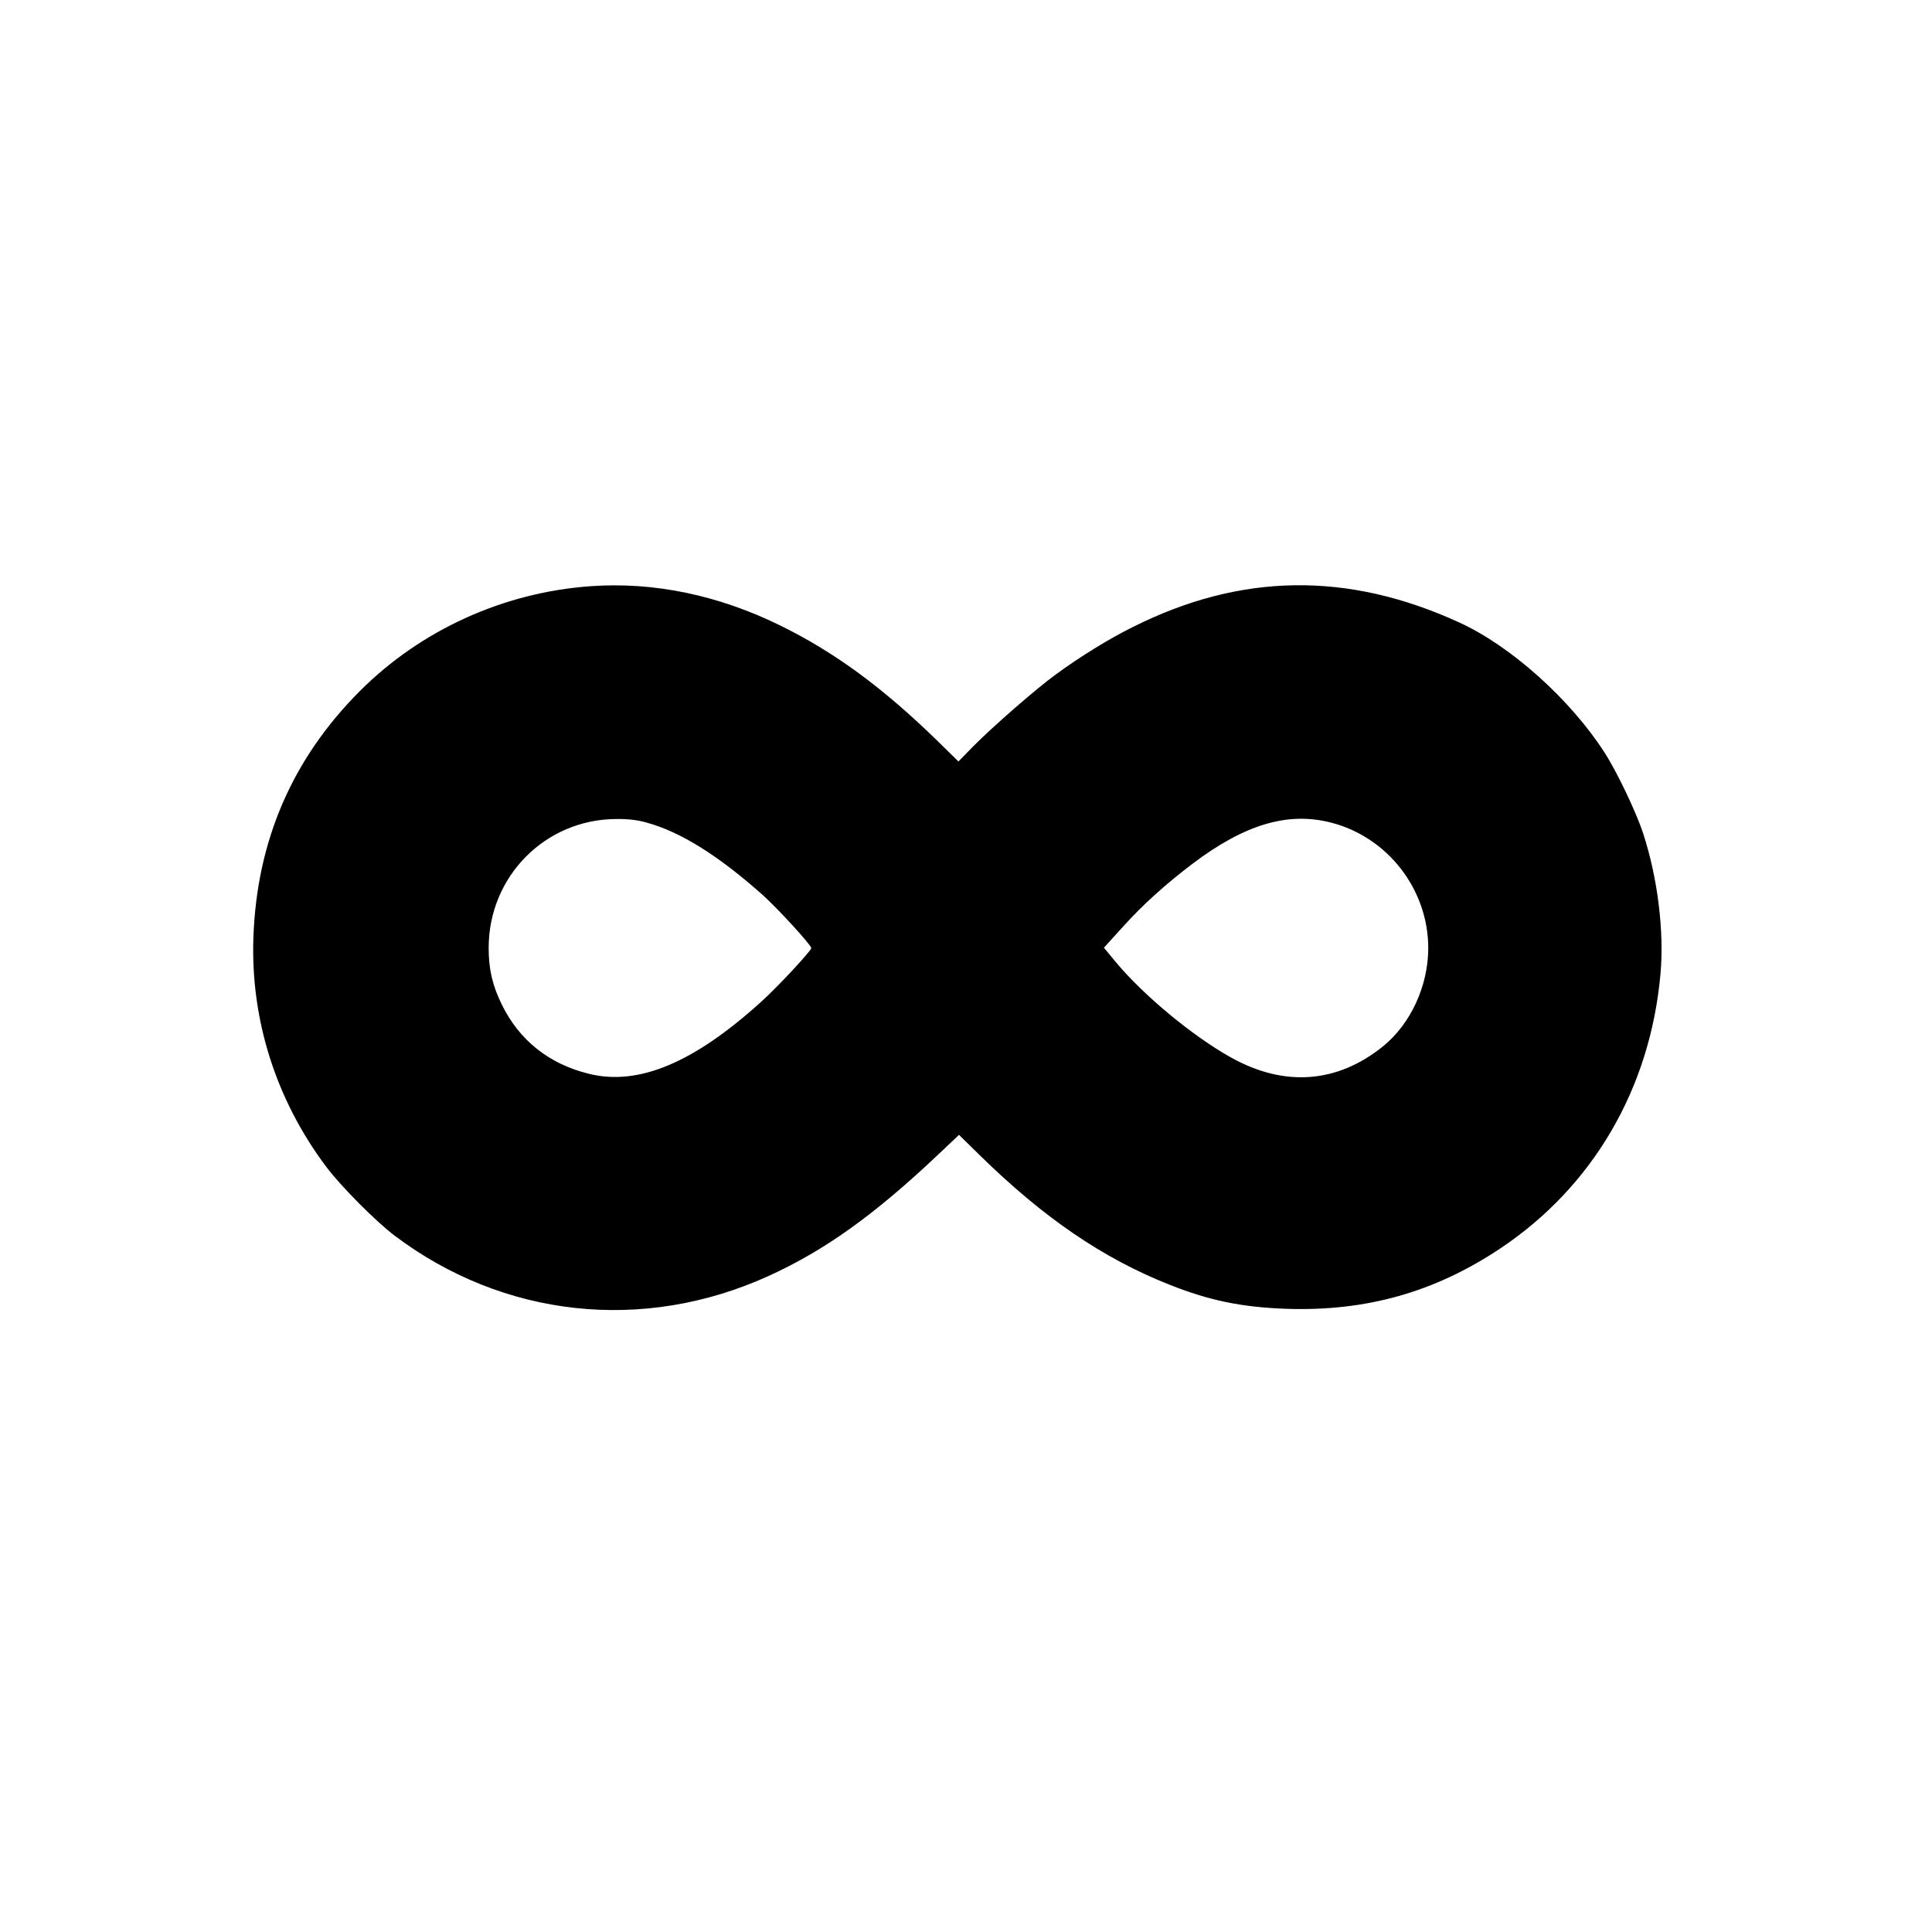 <?xml version="1.0" standalone="no"?>
<!DOCTYPE svg PUBLIC "-//W3C//DTD SVG 20010904//EN"
 "http://www.w3.org/TR/2001/REC-SVG-20010904/DTD/svg10.dtd">
<svg version="1.0" xmlns="http://www.w3.org/2000/svg"
 width="1024pt" height="1024pt" viewBox="0 0 1024 1024"
 preserveAspectRatio="xMidYMid meet">
<g transform="translate(0,1024) scale(0.1,-0.1)"
fill="#000000" stroke="none">
<path d="M3130 7133 c-461 -33 -898 -231 -1223 -556 -358 -359 -546 -793 -564
-1307 -15 -435 120 -860 386 -1214 79 -105 265 -292 365 -367 576 -433 1314
-513 1975 -214 301 136 566 326 905 647 l109 103 111 -109 c338 -331 651 -545
1004 -685 211 -84 385 -120 622 -128 421 -14 783 88 1129 318 493 328 798 849
852 1458 20 226 -15 508 -92 744 -36 111 -140 329 -205 429 -181 281 -495 563
-768 688 -592 272 -1160 264 -1733 -24 -124 -61 -287 -162 -410 -253 -103 -75
-332 -275 -436 -380 l-77 -79 -108 106 c-293 286 -548 473 -837 615 -328 161
-670 232 -1005 208z m298 -1253 c181 -50 380 -175 615 -384 79 -71 257 -265
257 -281 0 -14 -178 -206 -265 -284 -358 -325 -653 -448 -915 -382 -211 52
-368 178 -460 366 -50 102 -70 187 -70 301 0 378 299 681 675 683 62 1 114 -5
163 -19z m3627 0 c300 -77 515 -354 515 -665 0 -200 -93 -402 -240 -521 -243
-196 -524 -217 -807 -58 -203 113 -465 331 -610 506 l-62 75 99 109 c105 117
228 228 372 337 276 208 504 276 733 217z"/>
</g>
</svg>
